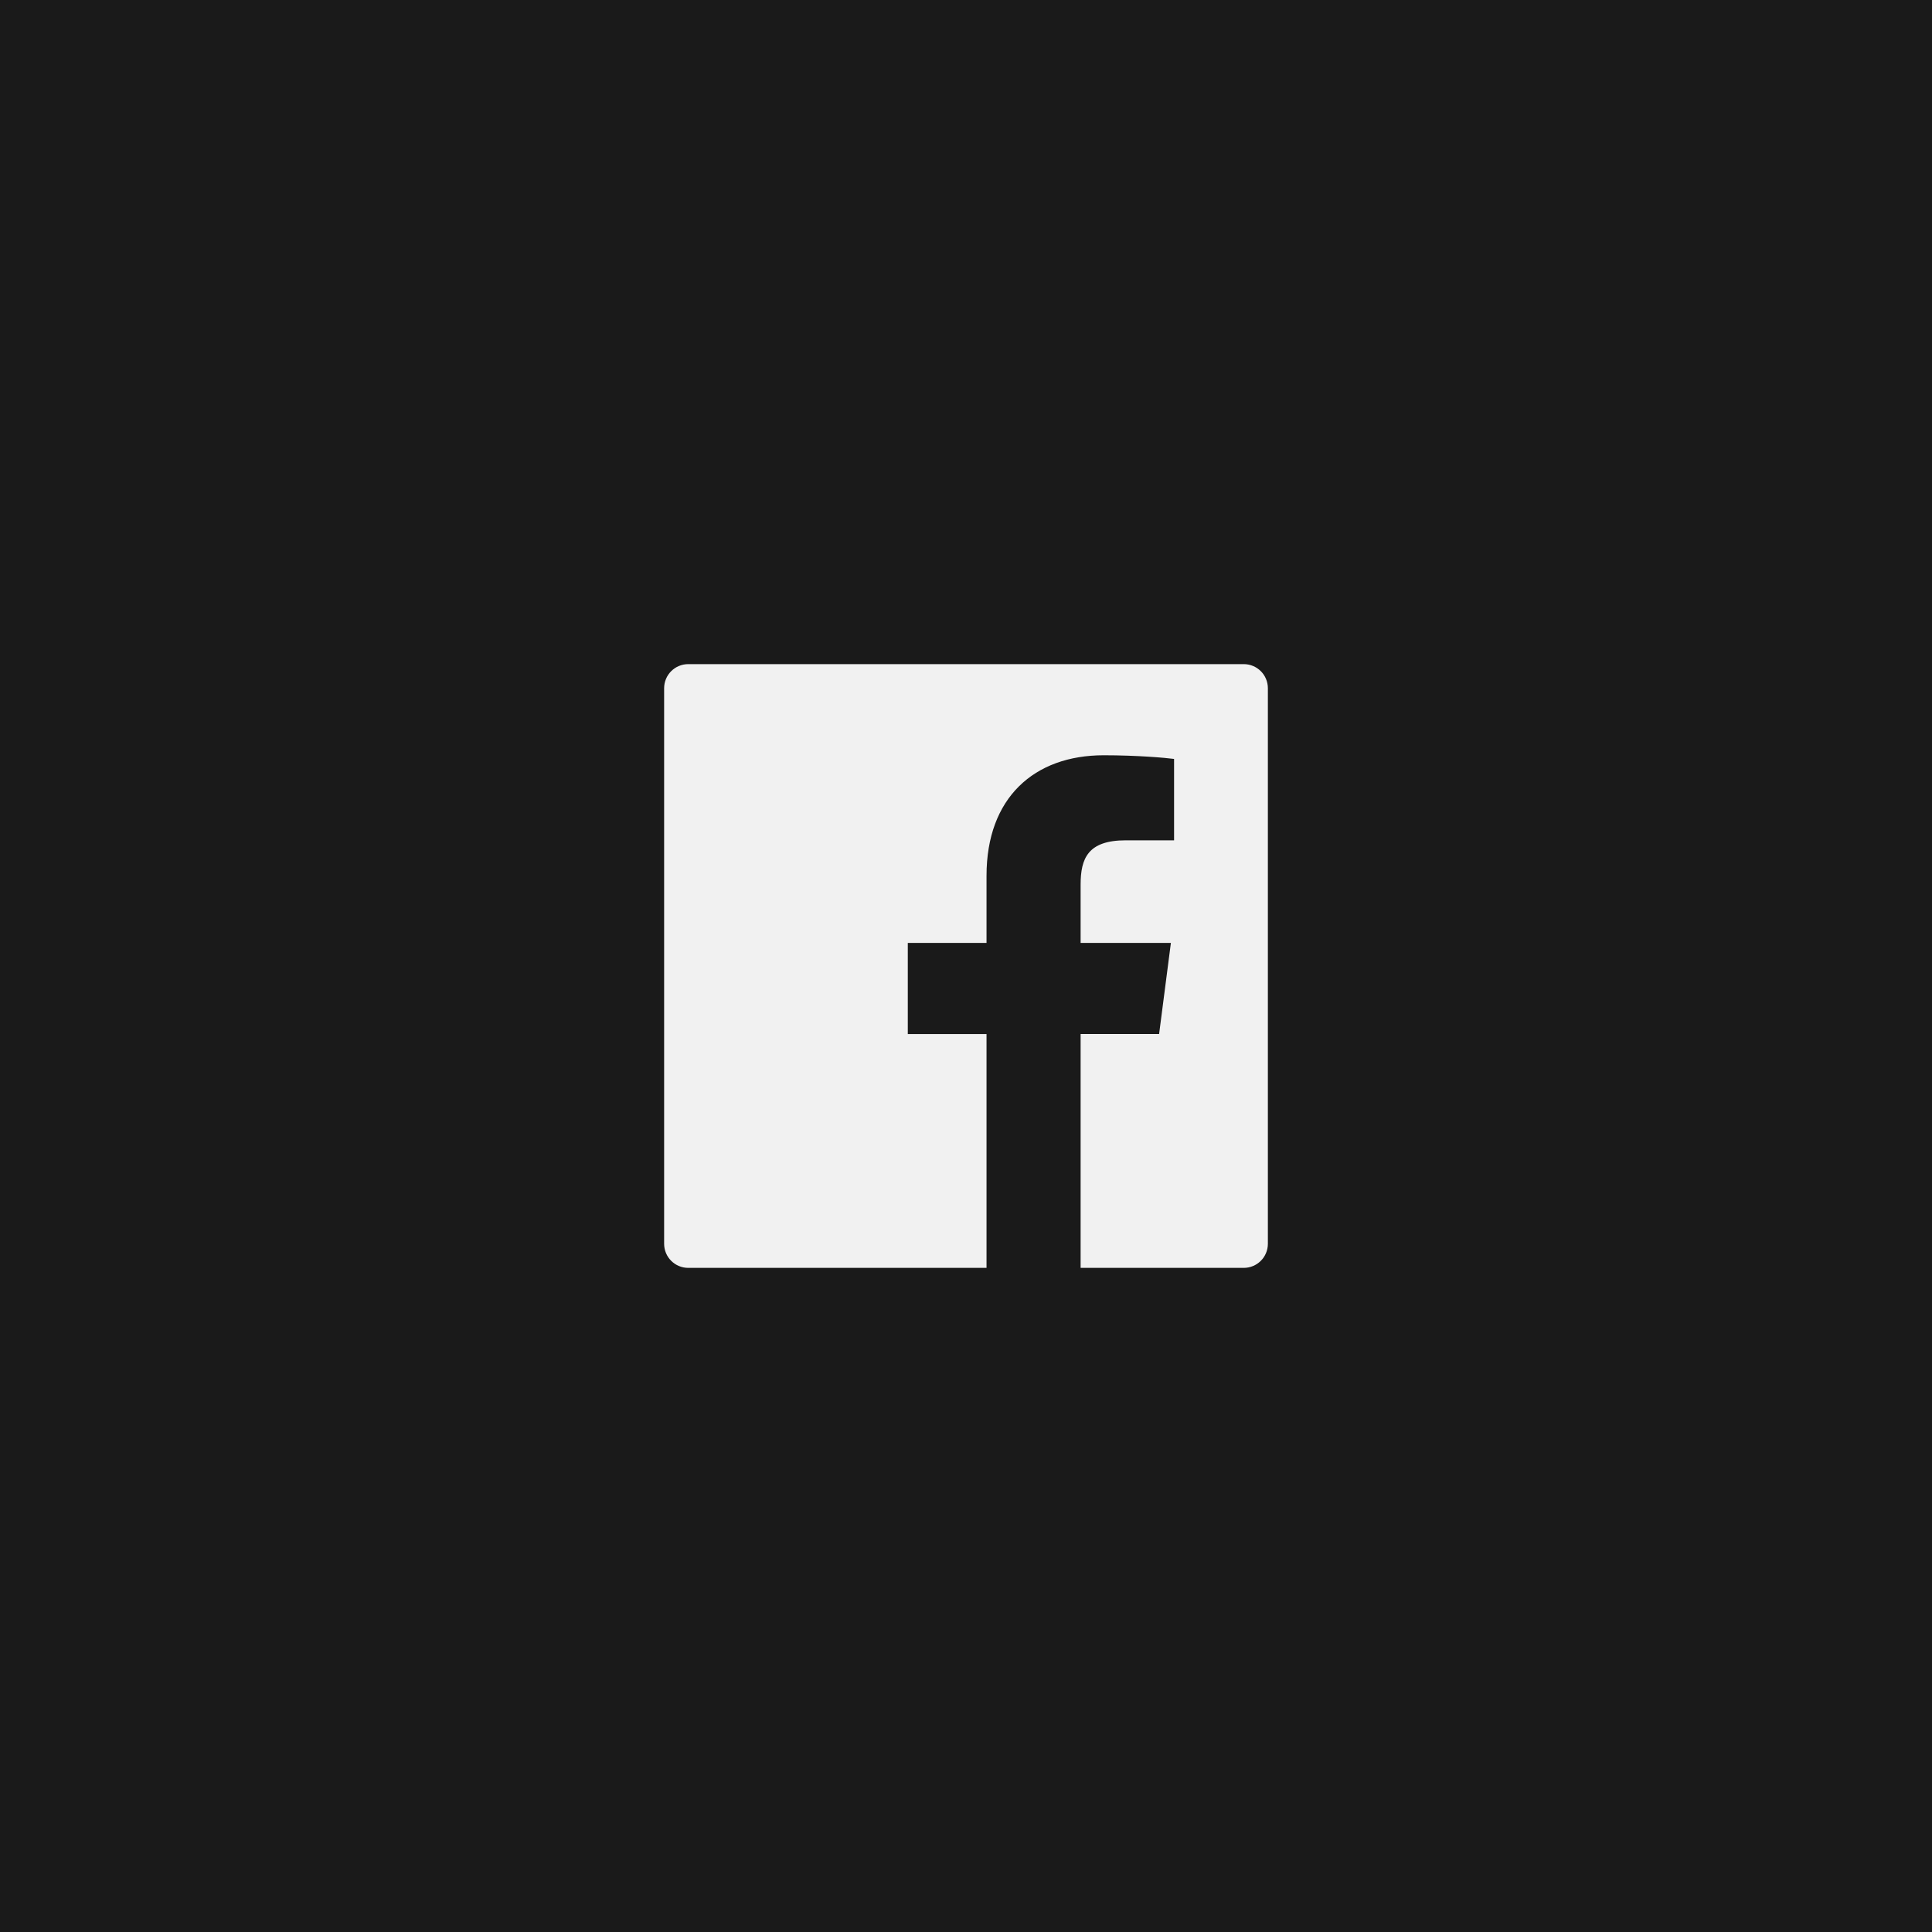 <svg width="40" height="40" viewBox="0 0 40 40" fill="none" xmlns="http://www.w3.org/2000/svg">
<rect width="40" height="40" fill="#1A1A1A"/>
<path d="M25.75 13.75H14.25C13.973 13.75 13.75 13.973 13.75 14.25V25.75C13.75 26.027 13.973 26.25 14.25 26.25H25.75C26.027 26.25 26.25 26.027 26.25 25.75V14.25C26.25 13.973 26.027 13.75 25.75 13.75ZM24.306 17.398H23.308C22.525 17.398 22.373 17.77 22.373 18.317V19.522H24.242L23.998 21.408H22.373V26.25H20.425V21.409H18.795V19.522H20.425V18.131C20.425 16.517 21.411 15.637 22.852 15.637C23.542 15.637 24.134 15.689 24.308 15.713V17.398H24.306Z" fill="#F1F1F1"/>
</svg>
